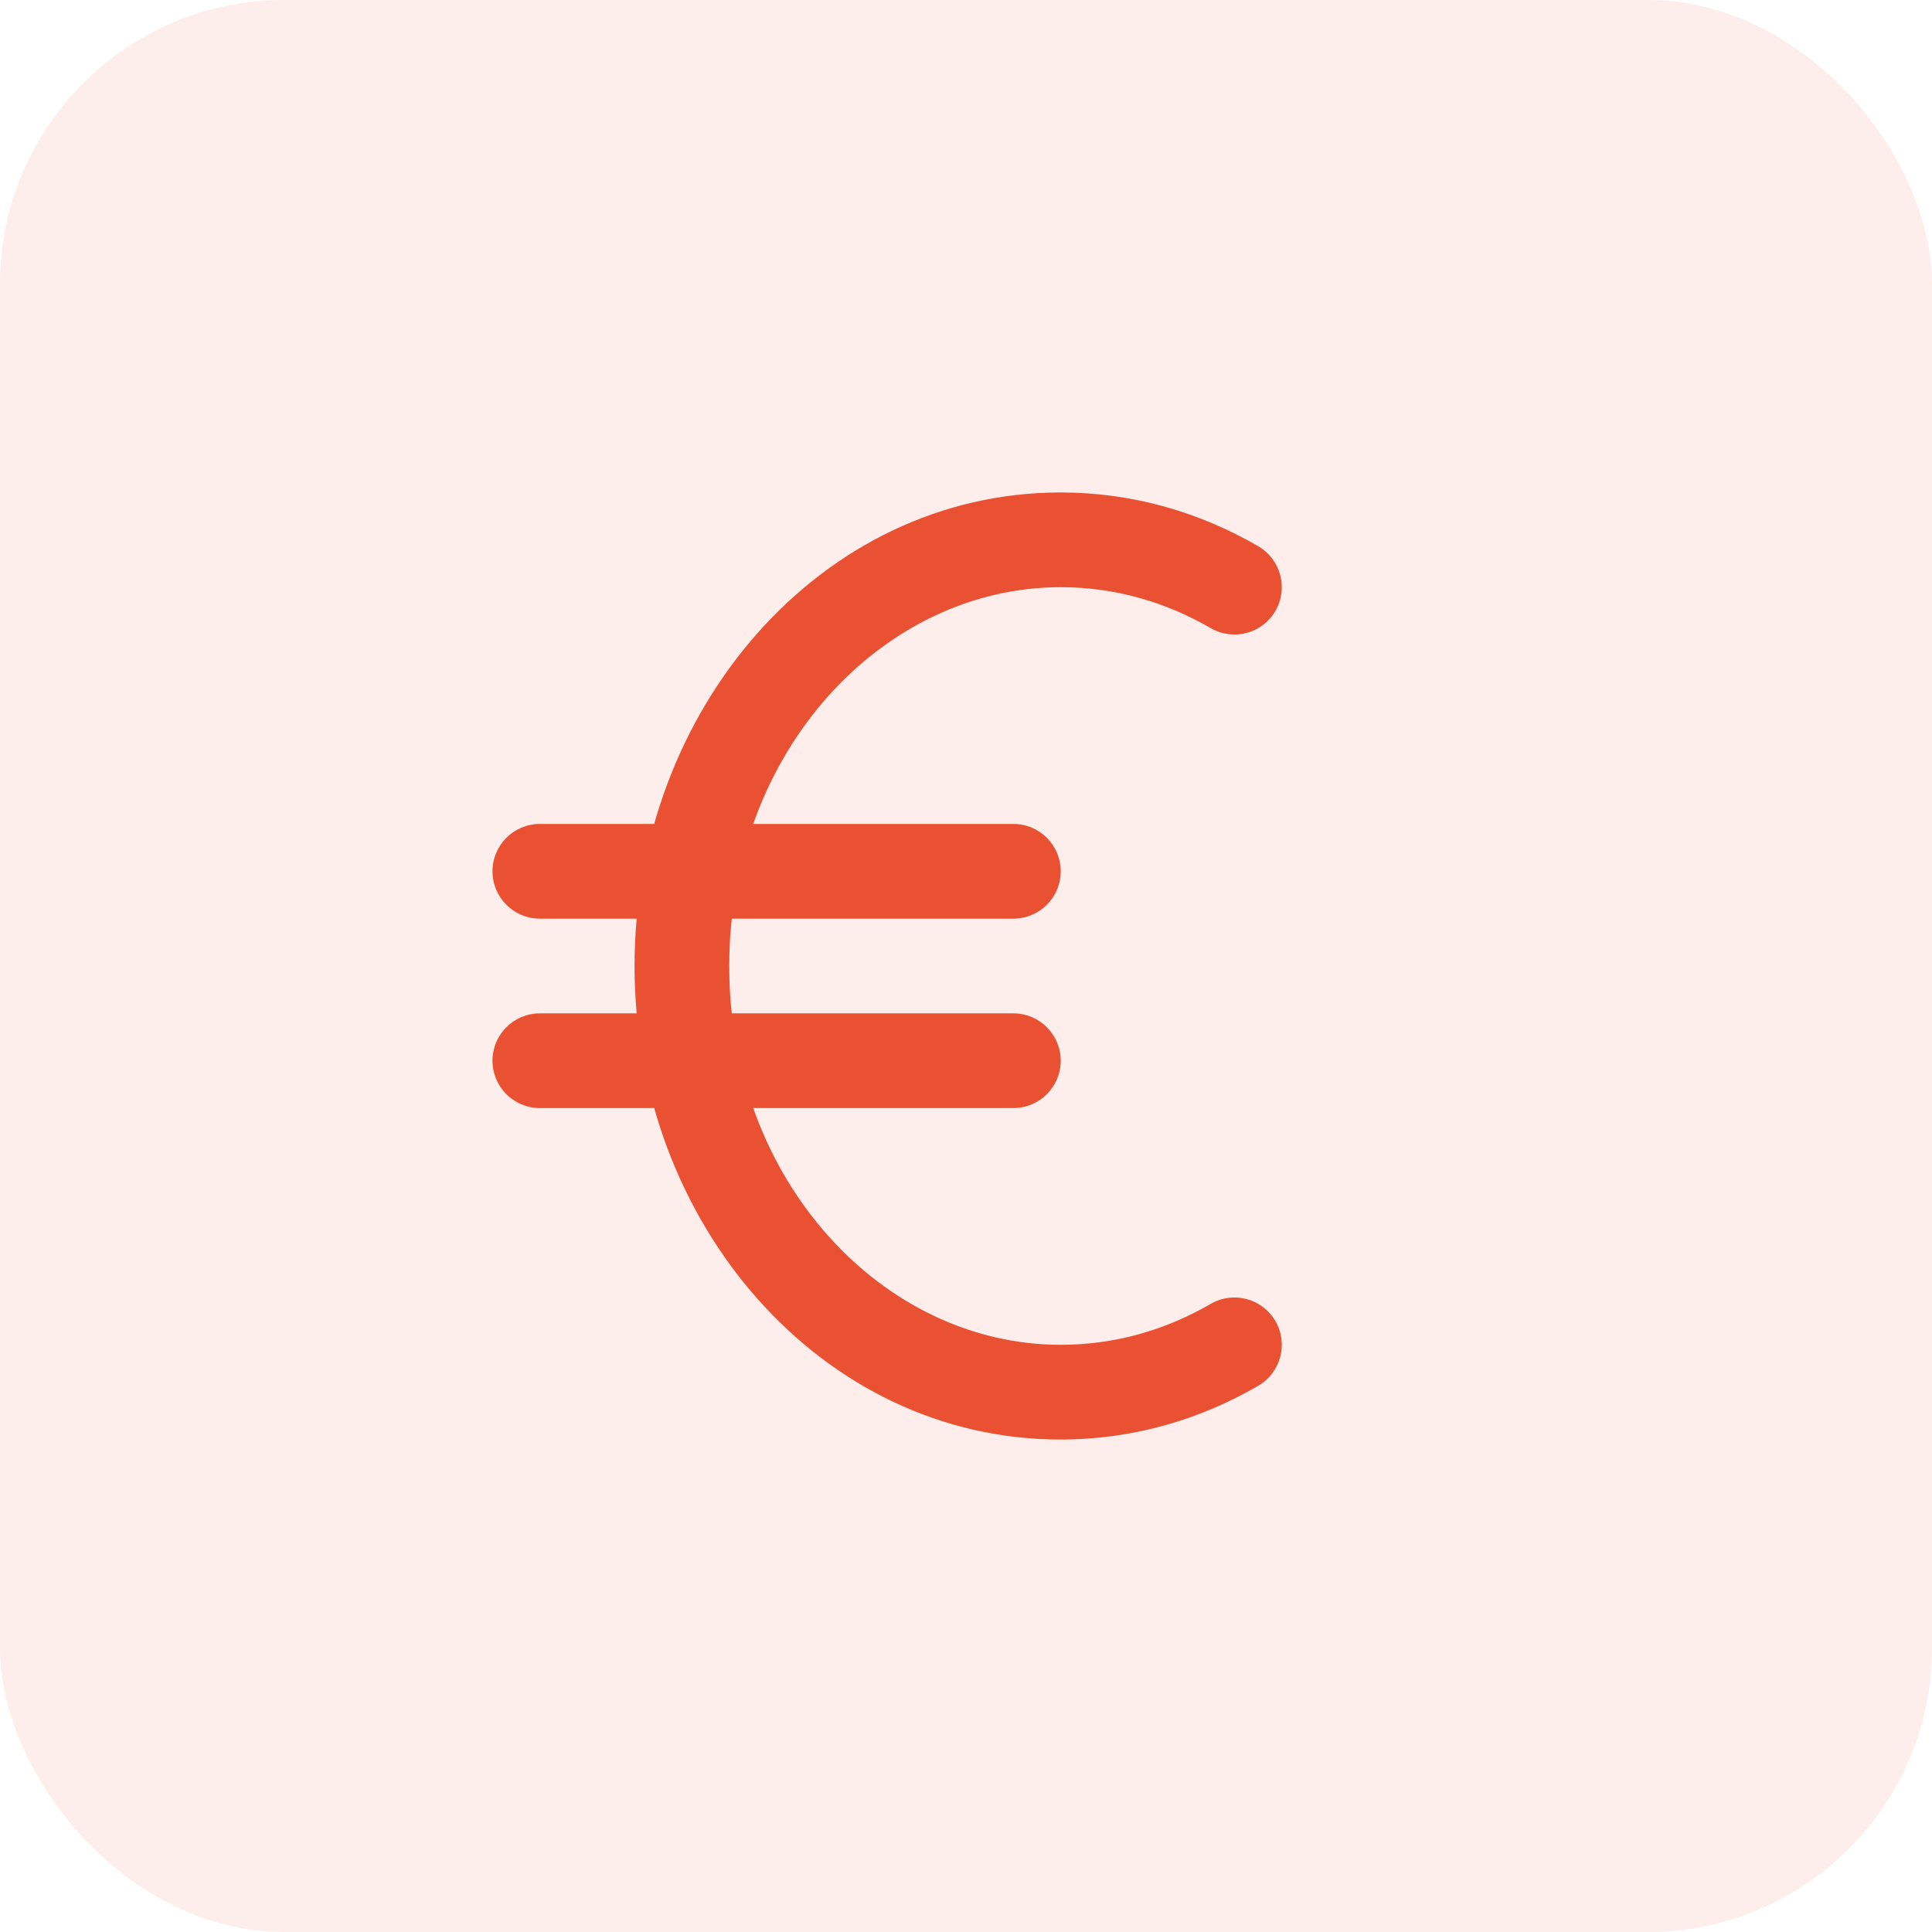 <svg width="68" height="68" viewBox="0 0 68 68" fill="none" xmlns="http://www.w3.org/2000/svg">
<rect width="68" height="68" rx="10" fill="#EA5133" fill-opacity="0.1"/>
<path fill-rule="evenodd" clip-rule="evenodd" d="M37.334 20.667C31.07 20.667 25.667 26.446 25.667 34C25.667 41.554 31.07 47.333 37.334 47.333C39.228 47.333 41.02 46.818 42.611 45.893C43.406 45.43 44.426 45.7 44.889 46.495C45.352 47.291 45.082 48.311 44.286 48.774C42.214 49.979 39.847 50.667 37.334 50.667C28.871 50.667 22.334 43.015 22.334 34C22.334 24.985 28.871 17.333 37.334 17.333C39.847 17.333 42.214 18.021 44.286 19.226C45.082 19.689 45.352 20.709 44.889 21.505C44.426 22.3 43.406 22.57 42.611 22.107C41.02 21.183 39.228 20.667 37.334 20.667Z" fill="#EA5133"/>
<path fill-rule="evenodd" clip-rule="evenodd" d="M17.334 30.667C17.334 29.746 18.08 29 19.001 29H35.667C36.588 29 37.334 29.746 37.334 30.667C37.334 31.587 36.588 32.333 35.667 32.333H19.001C18.08 32.333 17.334 31.587 17.334 30.667Z" fill="#EA5133"/>
<path fill-rule="evenodd" clip-rule="evenodd" d="M17.334 37.333C17.334 36.413 18.08 35.667 19.001 35.667H35.667C36.588 35.667 37.334 36.413 37.334 37.333C37.334 38.254 36.588 39 35.667 39H19.001C18.08 39 17.334 38.254 17.334 37.333Z" fill="#EA5133"/>
</svg>
